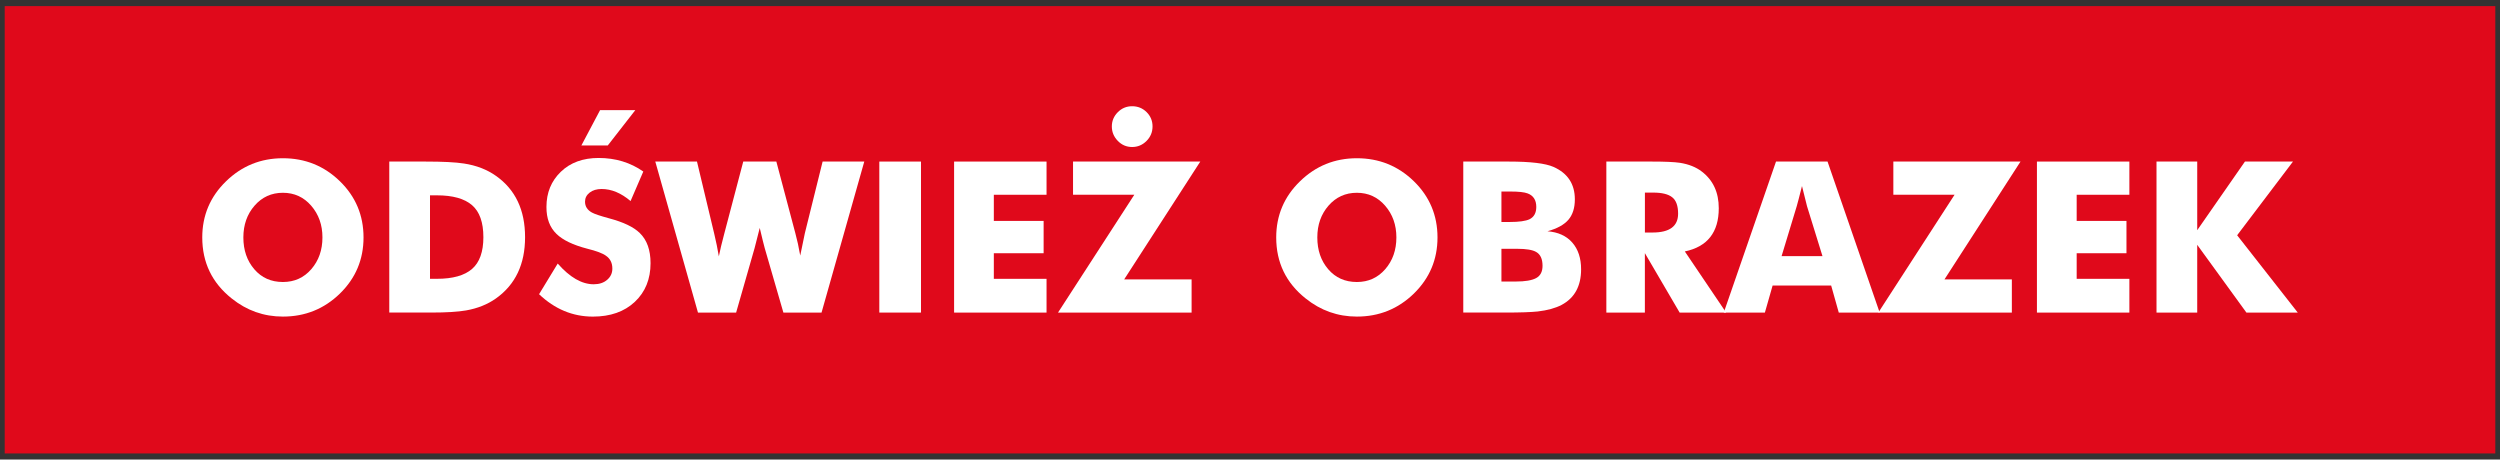 <?xml version="1.0" encoding="utf-8"?>
<!-- Generator: Adobe Illustrator 15.0.0, SVG Export Plug-In . SVG Version: 6.00 Build 0)  -->
<!DOCTYPE svg PUBLIC "-//W3C//DTD SVG 1.1//EN" "http://www.w3.org/Graphics/SVG/1.1/DTD/svg11.dtd">
<svg version="1.1" id="Layer_1" xmlns="http://www.w3.org/2000/svg" xmlns:xlink="http://www.w3.org/1999/xlink" x="0px" y="0px"
	 width="136px" height="25px" viewBox="0 0 136 25" enable-background="new 0 0 136 25" xml:space="preserve">
<rect x="0" y="0" width="136" height="25" fill="#333333" stroke="none"/>
<rect x="0.256" y="0.333" fill="#E0091B" width="135.488" height="24.334"/>
<g>
	<path fill="#FFFFFF" d="M11.003,12.917c0-1.197,0.43-2.215,1.29-3.052c0.86-0.838,1.893-1.257,3.096-1.257
		c1.211,0,2.245,0.417,3.102,1.252c0.856,0.834,1.285,1.854,1.285,3.057c0,1.2-0.429,2.217-1.285,3.053
		c-0.856,0.834-1.891,1.252-3.102,1.252c-1.037,0-1.967-0.329-2.787-0.987C11.536,15.386,11.003,14.28,11.003,12.917z
		 M13.239,12.917c0,0.691,0.198,1.268,0.595,1.73s0.915,0.694,1.556,0.694c0.627,0,1.142-0.233,1.546-0.699
		c0.403-0.466,0.605-1.042,0.605-1.726c0-0.68-0.204-1.254-0.611-1.725c-0.407-0.469-0.92-0.704-1.54-0.704
		c-0.619,0-1.133,0.233-1.54,0.699S13.239,12.23,13.239,12.917z"/>
	<path fill="#FFFFFF" d="M21.177,17.004V8.789h1.975c0.938,0,1.632,0.035,2.085,0.106c0.676,0.103,1.258,0.327,1.746,0.674
		c1.054,0.744,1.581,1.855,1.581,3.335c0,1.47-0.527,2.579-1.581,3.329c-0.46,0.326-1.003,0.544-1.629,0.654
		c-0.439,0.077-1.07,0.116-1.895,0.116H21.177z M23.392,15.167h0.377c0.863,0,1.501-0.18,1.911-0.537
		c0.411-0.357,0.616-0.933,0.616-1.726c0-0.808-0.206-1.389-0.618-1.744c-0.413-0.356-1.049-0.534-1.909-0.534h-0.377V15.167z"/>
	<path fill="#FFFFFF" d="M29.325,16.005l1.015-1.668c0.659,0.751,1.312,1.127,1.956,1.127c0.304,0,0.549-0.081,0.735-0.244
		c0.188-0.162,0.281-0.365,0.281-0.607c0-0.308-0.115-0.541-0.345-0.699c-0.173-0.131-0.515-0.26-1.026-0.387
		c-0.77-0.201-1.325-0.468-1.665-0.8c-0.369-0.354-0.553-0.845-0.549-1.474c0-0.77,0.261-1.406,0.781-1.908
		c0.521-0.502,1.207-0.752,2.058-0.752c0.917,0,1.728,0.246,2.43,0.738l-0.693,1.606c-0.516-0.438-1.04-0.656-1.572-0.656
		c-0.269,0-0.486,0.065-0.654,0.196c-0.167,0.13-0.251,0.295-0.251,0.492c0,0.258,0.125,0.455,0.376,0.593
		c0.138,0.077,0.446,0.182,0.926,0.312c0.787,0.209,1.345,0.476,1.674,0.8c0.392,0.378,0.588,0.925,0.588,1.642
		c0,0.867-0.285,1.568-0.855,2.104s-1.332,0.803-2.285,0.803C31.153,17.222,30.178,16.815,29.325,16.005z M31.627,7.913l1.018-1.923
		h1.917l-1.499,1.923H31.627z"/>
	<path fill="#FFFFFF" d="M35.648,8.789h2.268l0.94,3.935c0.099,0.411,0.182,0.818,0.249,1.222c0.064-0.325,0.161-0.733,0.292-1.222
		l1.036-3.935h1.8l1.035,3.903c0.106,0.4,0.187,0.761,0.239,1.083l0.026,0.128c0.061-0.309,0.144-0.713,0.25-1.211l0.967-3.903
		h2.267l-2.325,8.215h-2.076l-1.015-3.505c-0.046-0.162-0.137-0.529-0.271-1.1c-0.064,0.259-0.158,0.625-0.281,1.1l-1.004,3.505
		h-2.076L35.648,8.789z"/>
	<path fill="#FFFFFF" d="M47.835,17.004V8.789h2.267v8.215H47.835z"/>
	<path fill="#FFFFFF" d="M51.903,17.004V8.789h5.029v1.806h-2.868v1.423h2.709v1.758h-2.709v1.392h2.868v1.837H51.903z"/>
	<path fill="#FFFFFF" d="M57.556,17.004l4.15-6.409h-3.333V8.789h6.923l-4.14,6.409h3.667v1.806H57.556z M60.484,6.878
		c0-0.298,0.107-0.556,0.323-0.773c0.215-0.218,0.476-0.326,0.781-0.326c0.31,0,0.572,0.107,0.787,0.32
		c0.216,0.215,0.323,0.475,0.323,0.779c0,0.307-0.109,0.571-0.328,0.791c-0.219,0.219-0.479,0.328-0.782,0.328
		c-0.306,0-0.566-0.111-0.781-0.334C60.591,7.44,60.484,7.179,60.484,6.878z"/>
	<path fill="#FFFFFF" d="M69.426,12.917c0-1.197,0.43-2.215,1.291-3.052c0.859-0.838,1.893-1.257,3.096-1.257
		c1.211,0,2.244,0.417,3.102,1.252c0.855,0.834,1.285,1.854,1.285,3.057c0,1.2-0.43,2.217-1.285,3.053
		c-0.857,0.834-1.891,1.252-3.102,1.252c-1.037,0-1.967-0.329-2.787-0.987C69.959,15.386,69.426,14.28,69.426,12.917z
		 M71.662,12.917c0,0.691,0.197,1.268,0.594,1.73s0.916,0.694,1.557,0.694c0.627,0,1.141-0.233,1.545-0.699s0.605-1.042,0.605-1.726
		c0-0.68-0.203-1.254-0.611-1.725c-0.406-0.469-0.92-0.704-1.539-0.704s-1.133,0.233-1.541,0.699
		C71.865,11.653,71.662,12.23,71.662,12.917z"/>
	<path fill="#FFFFFF" d="M79.602,17.004V8.789h2.482c1.178,0,1.988,0.097,2.43,0.292c0.771,0.344,1.158,0.932,1.158,1.764
		c0,0.467-0.117,0.836-0.35,1.109c-0.234,0.272-0.613,0.481-1.139,0.627c0.58,0.045,1.031,0.251,1.35,0.616s0.479,0.85,0.479,1.452
		c0,0.916-0.355,1.563-1.063,1.939c-0.332,0.174-0.764,0.293-1.295,0.356c-0.373,0.039-0.955,0.059-1.744,0.059H79.602z
		 M81.678,12.076h0.451c0.506,0,0.865-0.05,1.078-0.149c0.244-0.123,0.367-0.346,0.367-0.668c0-0.376-0.158-0.622-0.473-0.738
		c-0.174-0.067-0.488-0.102-0.941-0.102h-0.482V12.076z M81.678,15.315h0.781c0.51,0,0.879-0.063,1.109-0.188
		s0.346-0.348,0.346-0.668c0-0.373-0.117-0.625-0.352-0.755c-0.195-0.112-0.535-0.169-1.025-0.169c-0.014,0-0.027,0-0.041,0h-0.818
		V15.315z"/>
	<path fill="#FFFFFF" d="M87.385,17.004V8.789h2.48c0.705,0,1.213,0.022,1.525,0.068c0.482,0.077,0.879,0.236,1.191,0.478
		c0.613,0.47,0.92,1.133,0.92,1.991c0,1.31-0.615,2.094-1.846,2.353l2.246,3.325h-2.529l-1.891-3.233v3.233H87.385z M89.482,12.649
		h0.42c0.924,0,1.387-0.342,1.387-1.024c0-0.427-0.107-0.726-0.322-0.894c-0.213-0.17-0.559-0.254-1.033-0.254h-0.451V12.649z"/>
	<path fill="#FFFFFF" d="M93.773,17.004l2.842-8.215h2.803l2.836,8.215h-2.225l-0.414-1.471H96.43l-0.42,1.471H93.773z
		 M96.918,13.935h2.225l-0.84-2.713c-0.014-0.054-0.105-0.42-0.275-1.1c-0.139,0.553-0.234,0.918-0.287,1.1L96.918,13.935z"/>
	<path fill="#FFFFFF" d="M102.18,17.004l4.148-6.409h-3.33V8.789h6.918l-4.135,6.409h3.664v1.806H102.18z"/>
	<path fill="#FFFFFF" d="M110.809,17.004V8.789h5.029v1.806h-2.867v1.423h2.709v1.758h-2.709v1.392h2.867v1.837H110.809z"/>
	<path fill="#FFFFFF" d="M117.314,17.004V8.789h2.215v3.733l2.596-3.733h2.613l-3.037,4.009l3.297,4.206h-2.793l-2.676-3.686v3.686
		H117.314z"/>
</g>
</svg>
